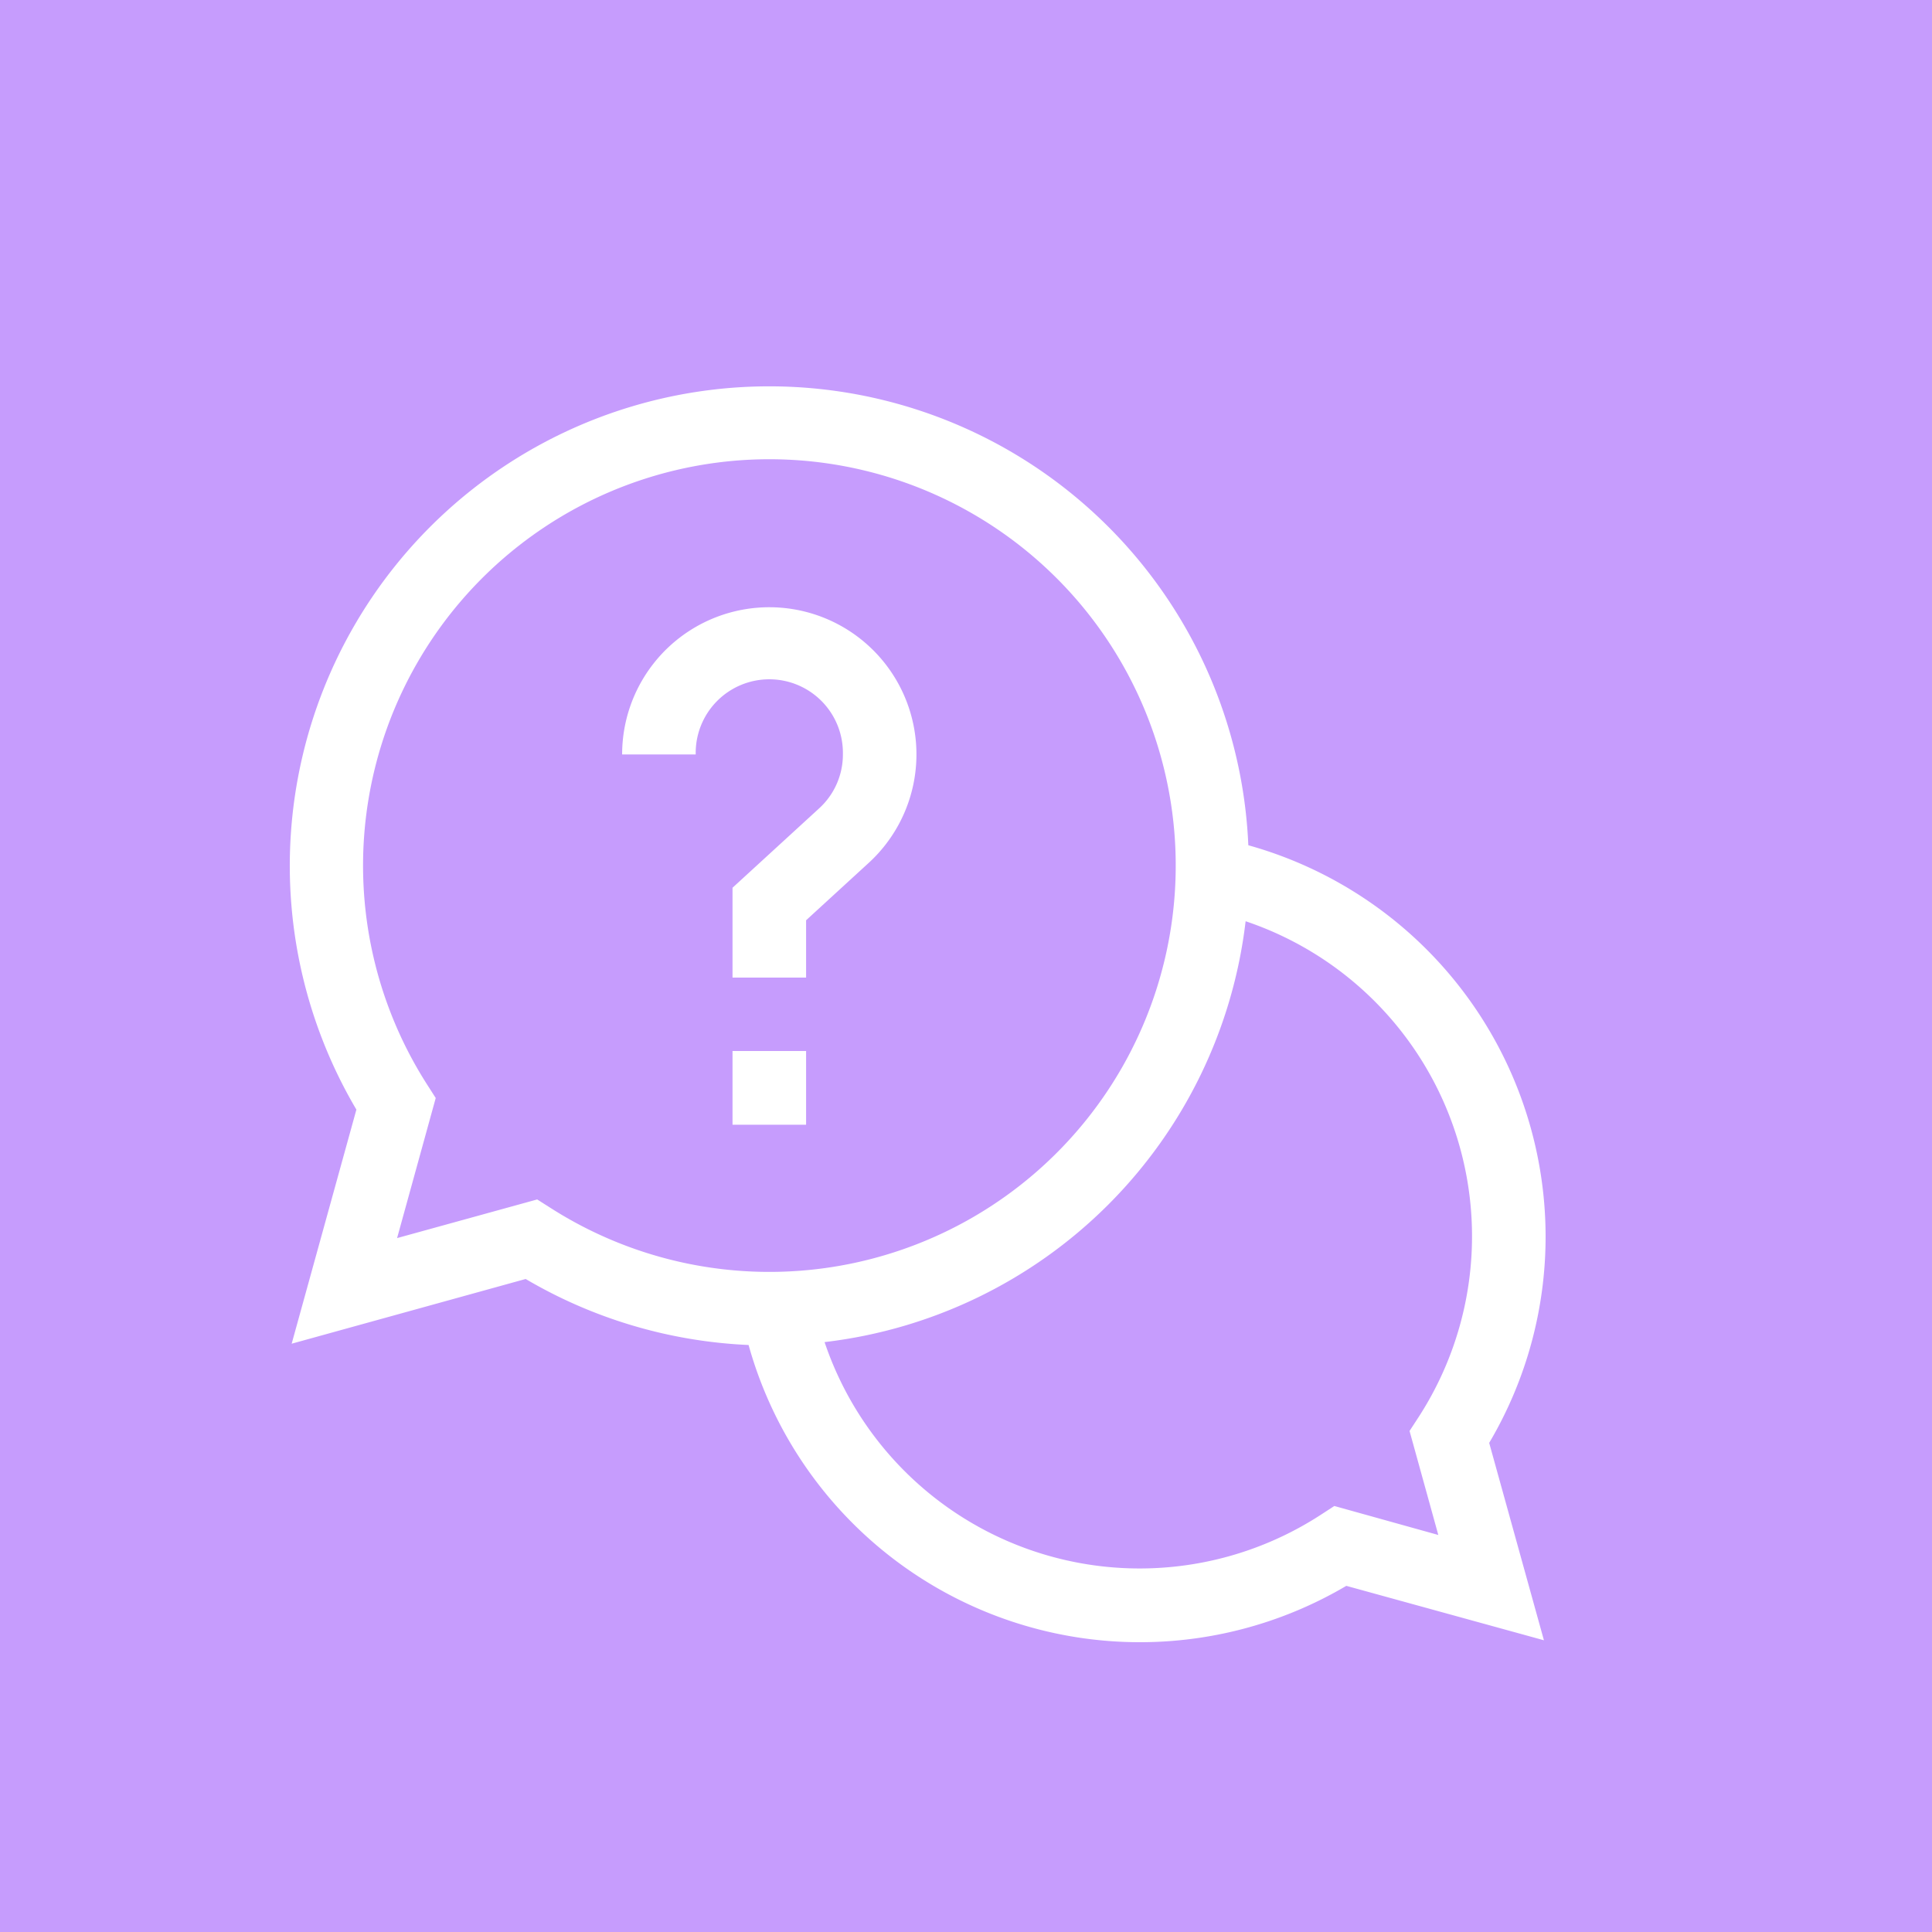 <?xml version="1.0" encoding="UTF-8"?> <svg xmlns="http://www.w3.org/2000/svg" id="Группа_8" data-name="Группа 8" width="60" height="60" viewBox="0 0 60 60"> <defs> <style> .cls-1 { fill: #c69cfd; } .cls-2 { fill: #fff; fill-rule: evenodd; } </style> </defs> <rect id="Прямоугольник_2_копия_3" data-name="Прямоугольник 2 копия 3" class="cls-1" width="60" height="60"></rect> <path id="Фигура_18" data-name="Фигура 18" class="cls-2" d="M248,5314.39a12.624,12.624,0,0,0-9.232-12.14,14.891,14.891,0,1,0-27.7,8.21l-2.01,7.27,7.267-2.01a14.93,14.93,0,0,0,6.923,2.05,12.615,12.615,0,0,0,18.563,7.48l6.137,1.69-1.7-6.13A12.575,12.575,0,0,0,248,5314.39Zm-31.317-1.14-4.351,1.2,1.2-4.35-0.275-.43a12.619,12.619,0,1,1,3.851,3.85Zm27.985,10.42-3.229-.9-0.431.28a10.325,10.325,0,0,1-15.4-5.37,14.918,14.918,0,0,0,13.076-13.07,10.325,10.325,0,0,1,5.371,15.4l-0.28.43Zm-21.919-15.03h2.285v2.29h-2.285v-2.29Zm3.428-9.21a2.262,2.262,0,0,1-.744,1.68l-2.684,2.46v2.79h2.285v-1.78l1.942-1.78a4.57,4.57,0,1,0-7.655-3.37h2.285A2.286,2.286,0,1,1,226.177,5299.43Z" transform="translate(-200 -5276)"></path> </svg> 